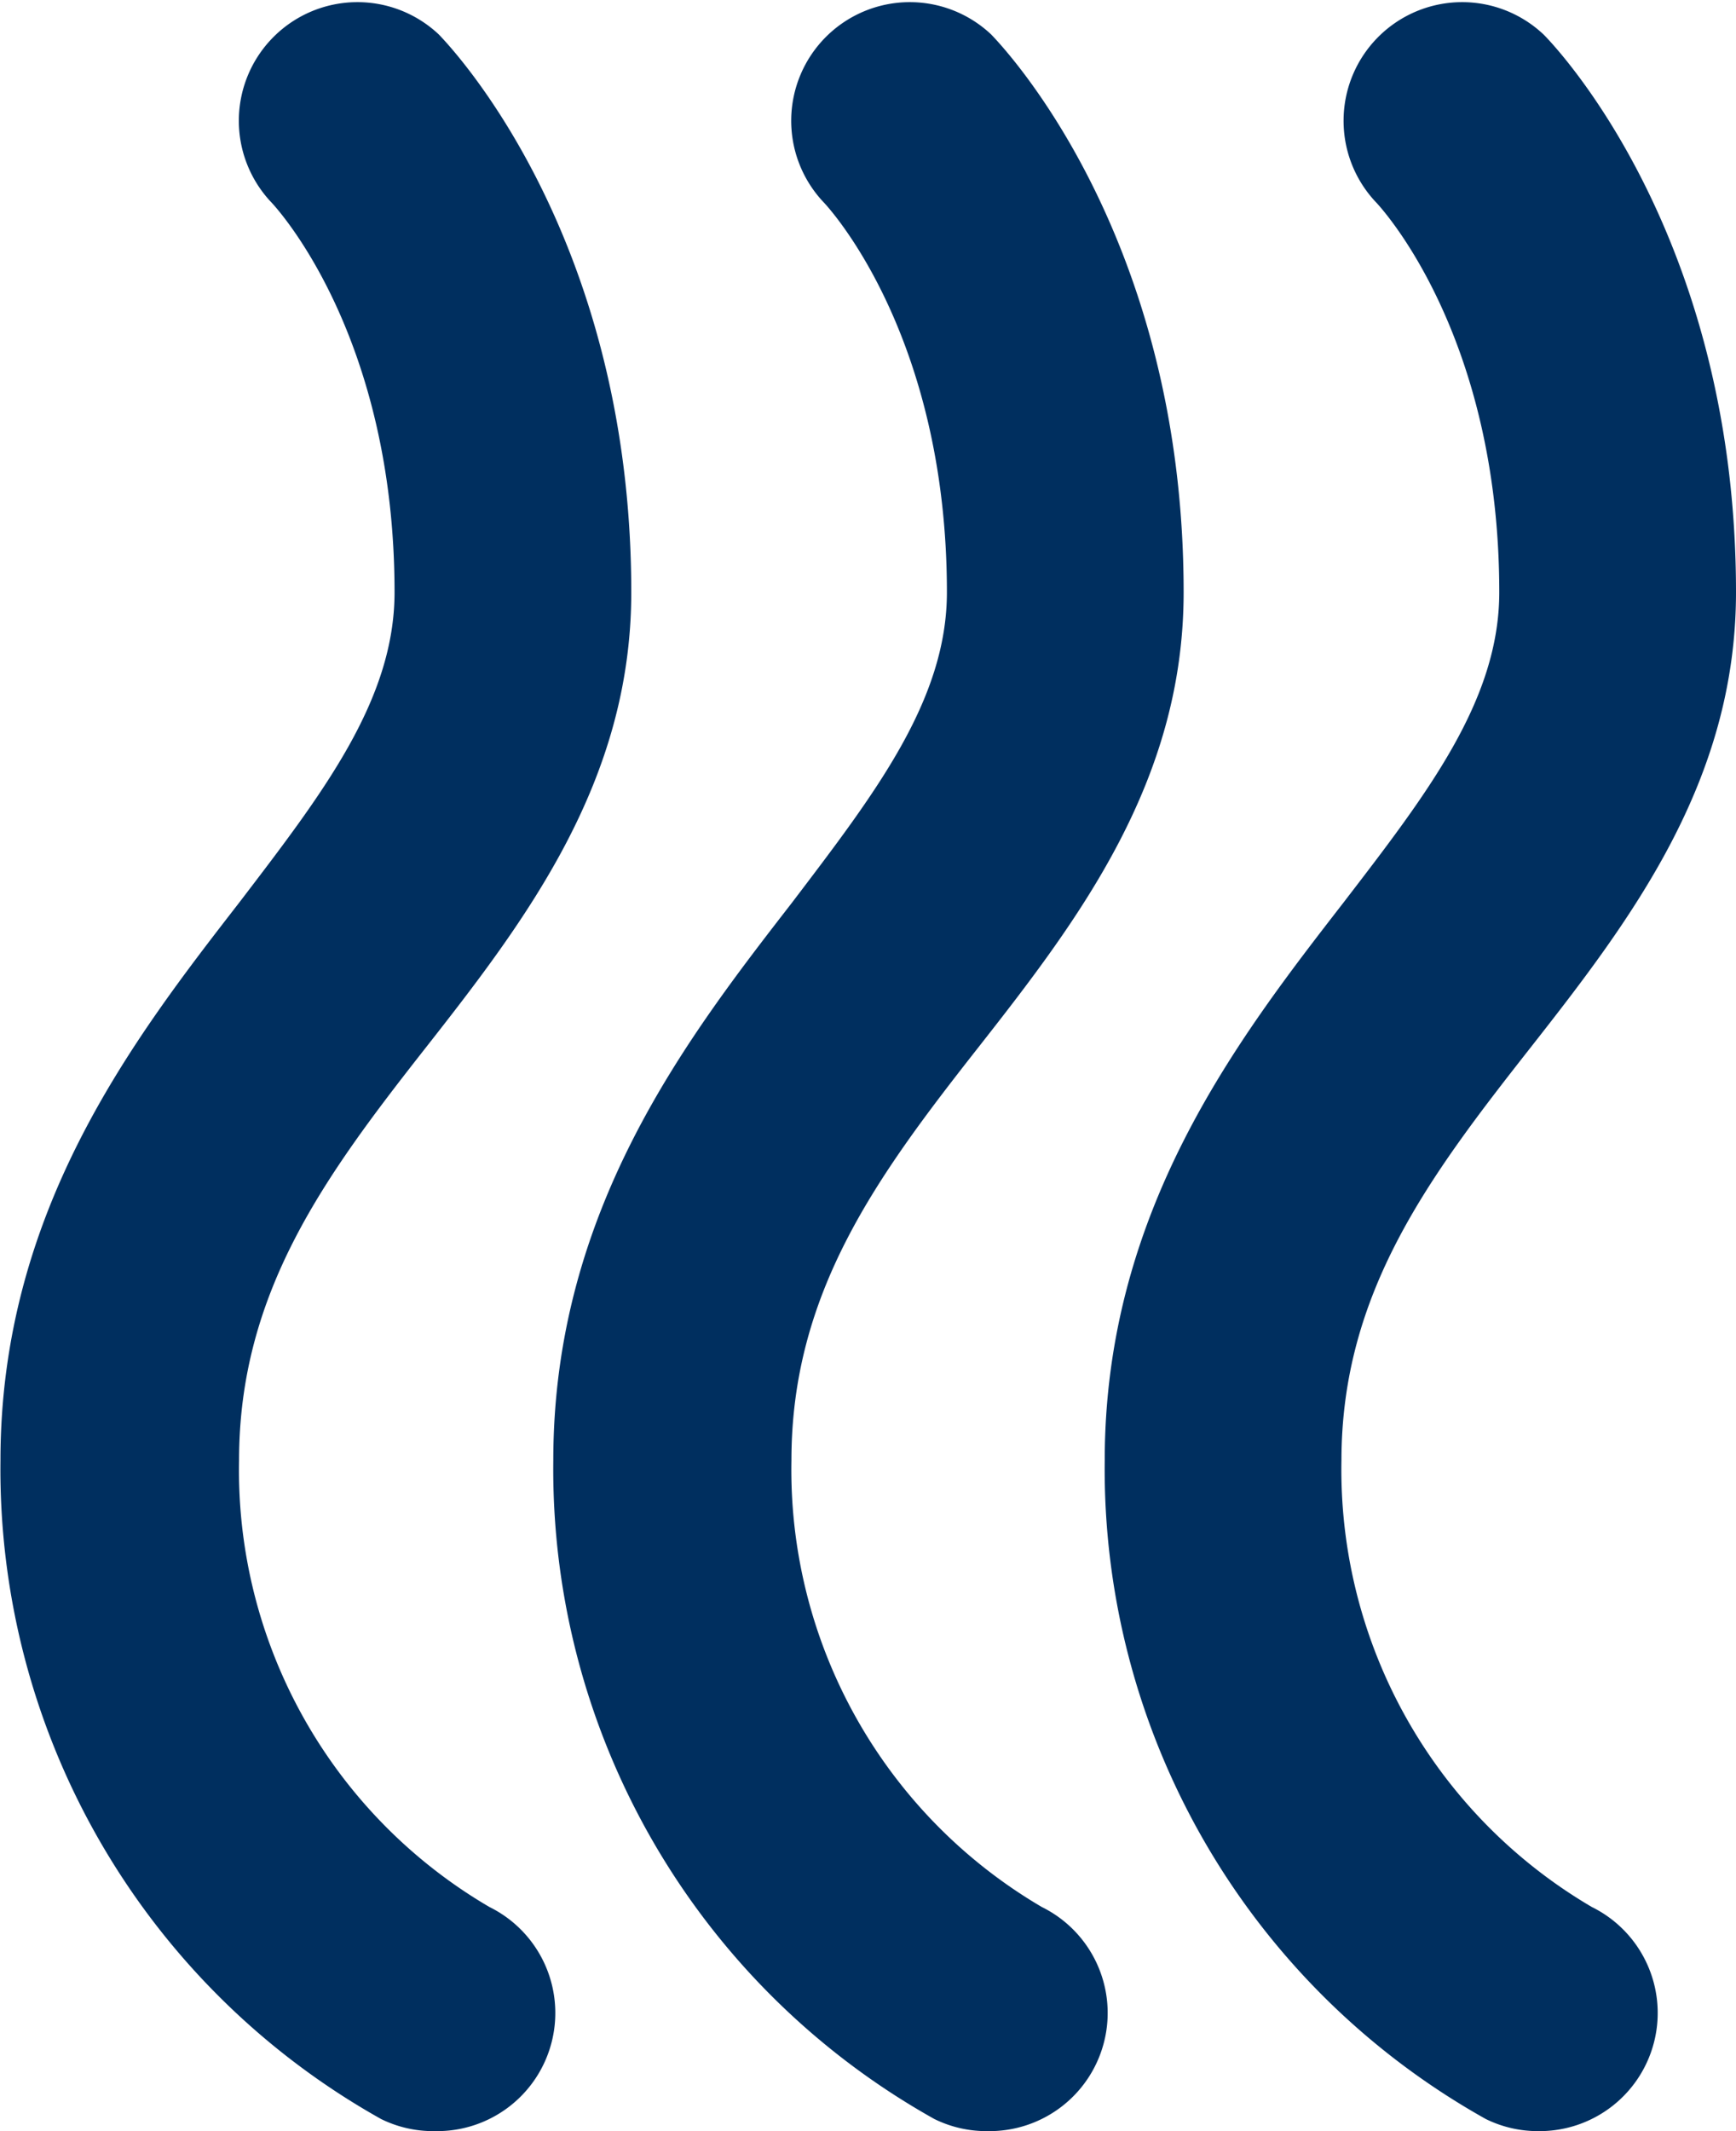 <svg id="Layer_1" data-name="Layer 1" xmlns="http://www.w3.org/2000/svg" viewBox="0 0 37.18 45.63"><defs><style>.cls-1{fill:#002f5f;}</style></defs><title>Damp</title><g id="Shape"><path id="path-1" class="cls-1" d="M36.28,60.63a2.52,2.52,0,0,1-1.13-.26A15.94,15.94,0,0,1,27,46.27c0-5.33,2.83-9,5.11-11.94C33.89,32,35.44,30,35.44,27.68c0-5.48-2.51-8.22-2.66-8.37a2.54,2.54,0,0,1,3.61-3.57c.16.17,4.12,4.21,4.12,11.94,0,4.05-2.24,7-4.4,9.75s-4,5.24-4,8.84a10.83,10.83,0,0,0,5.36,9.56,2.53,2.53,0,0,1-1.14,4.8Zm11.83,0A2.52,2.52,0,0,1,47,60.37a15.94,15.94,0,0,1-8.16-14.1c0-5.33,2.83-9,5.11-11.94C45.72,32,47.27,30,47.27,27.68c0-5.48-2.51-8.22-2.66-8.37a2.54,2.54,0,0,1,3.61-3.57c.16.17,4.12,4.21,4.12,11.94,0,4.05-2.24,7-4.4,9.75s-4,5.24-4,8.84a10.85,10.85,0,0,0,5.36,9.56,2.53,2.53,0,0,1-1.14,4.8Zm11.83,0a2.52,2.52,0,0,1-1.13-.26,15.94,15.94,0,0,1-8.16-14.1c0-5.33,2.83-9,5.11-11.94C57.55,32,59.1,30,59.1,27.68c0-5.48-2.51-8.22-2.66-8.37a2.54,2.54,0,0,1,3.61-3.57c.17.17,4.12,4.21,4.12,11.94,0,4.05-2.24,7-4.4,9.75s-4.05,5.24-4.05,8.84a10.85,10.85,0,0,0,5.36,9.56,2.53,2.53,0,0,1-1.14,4.8Z" transform="translate(-26.99 -15)"/></g></svg>